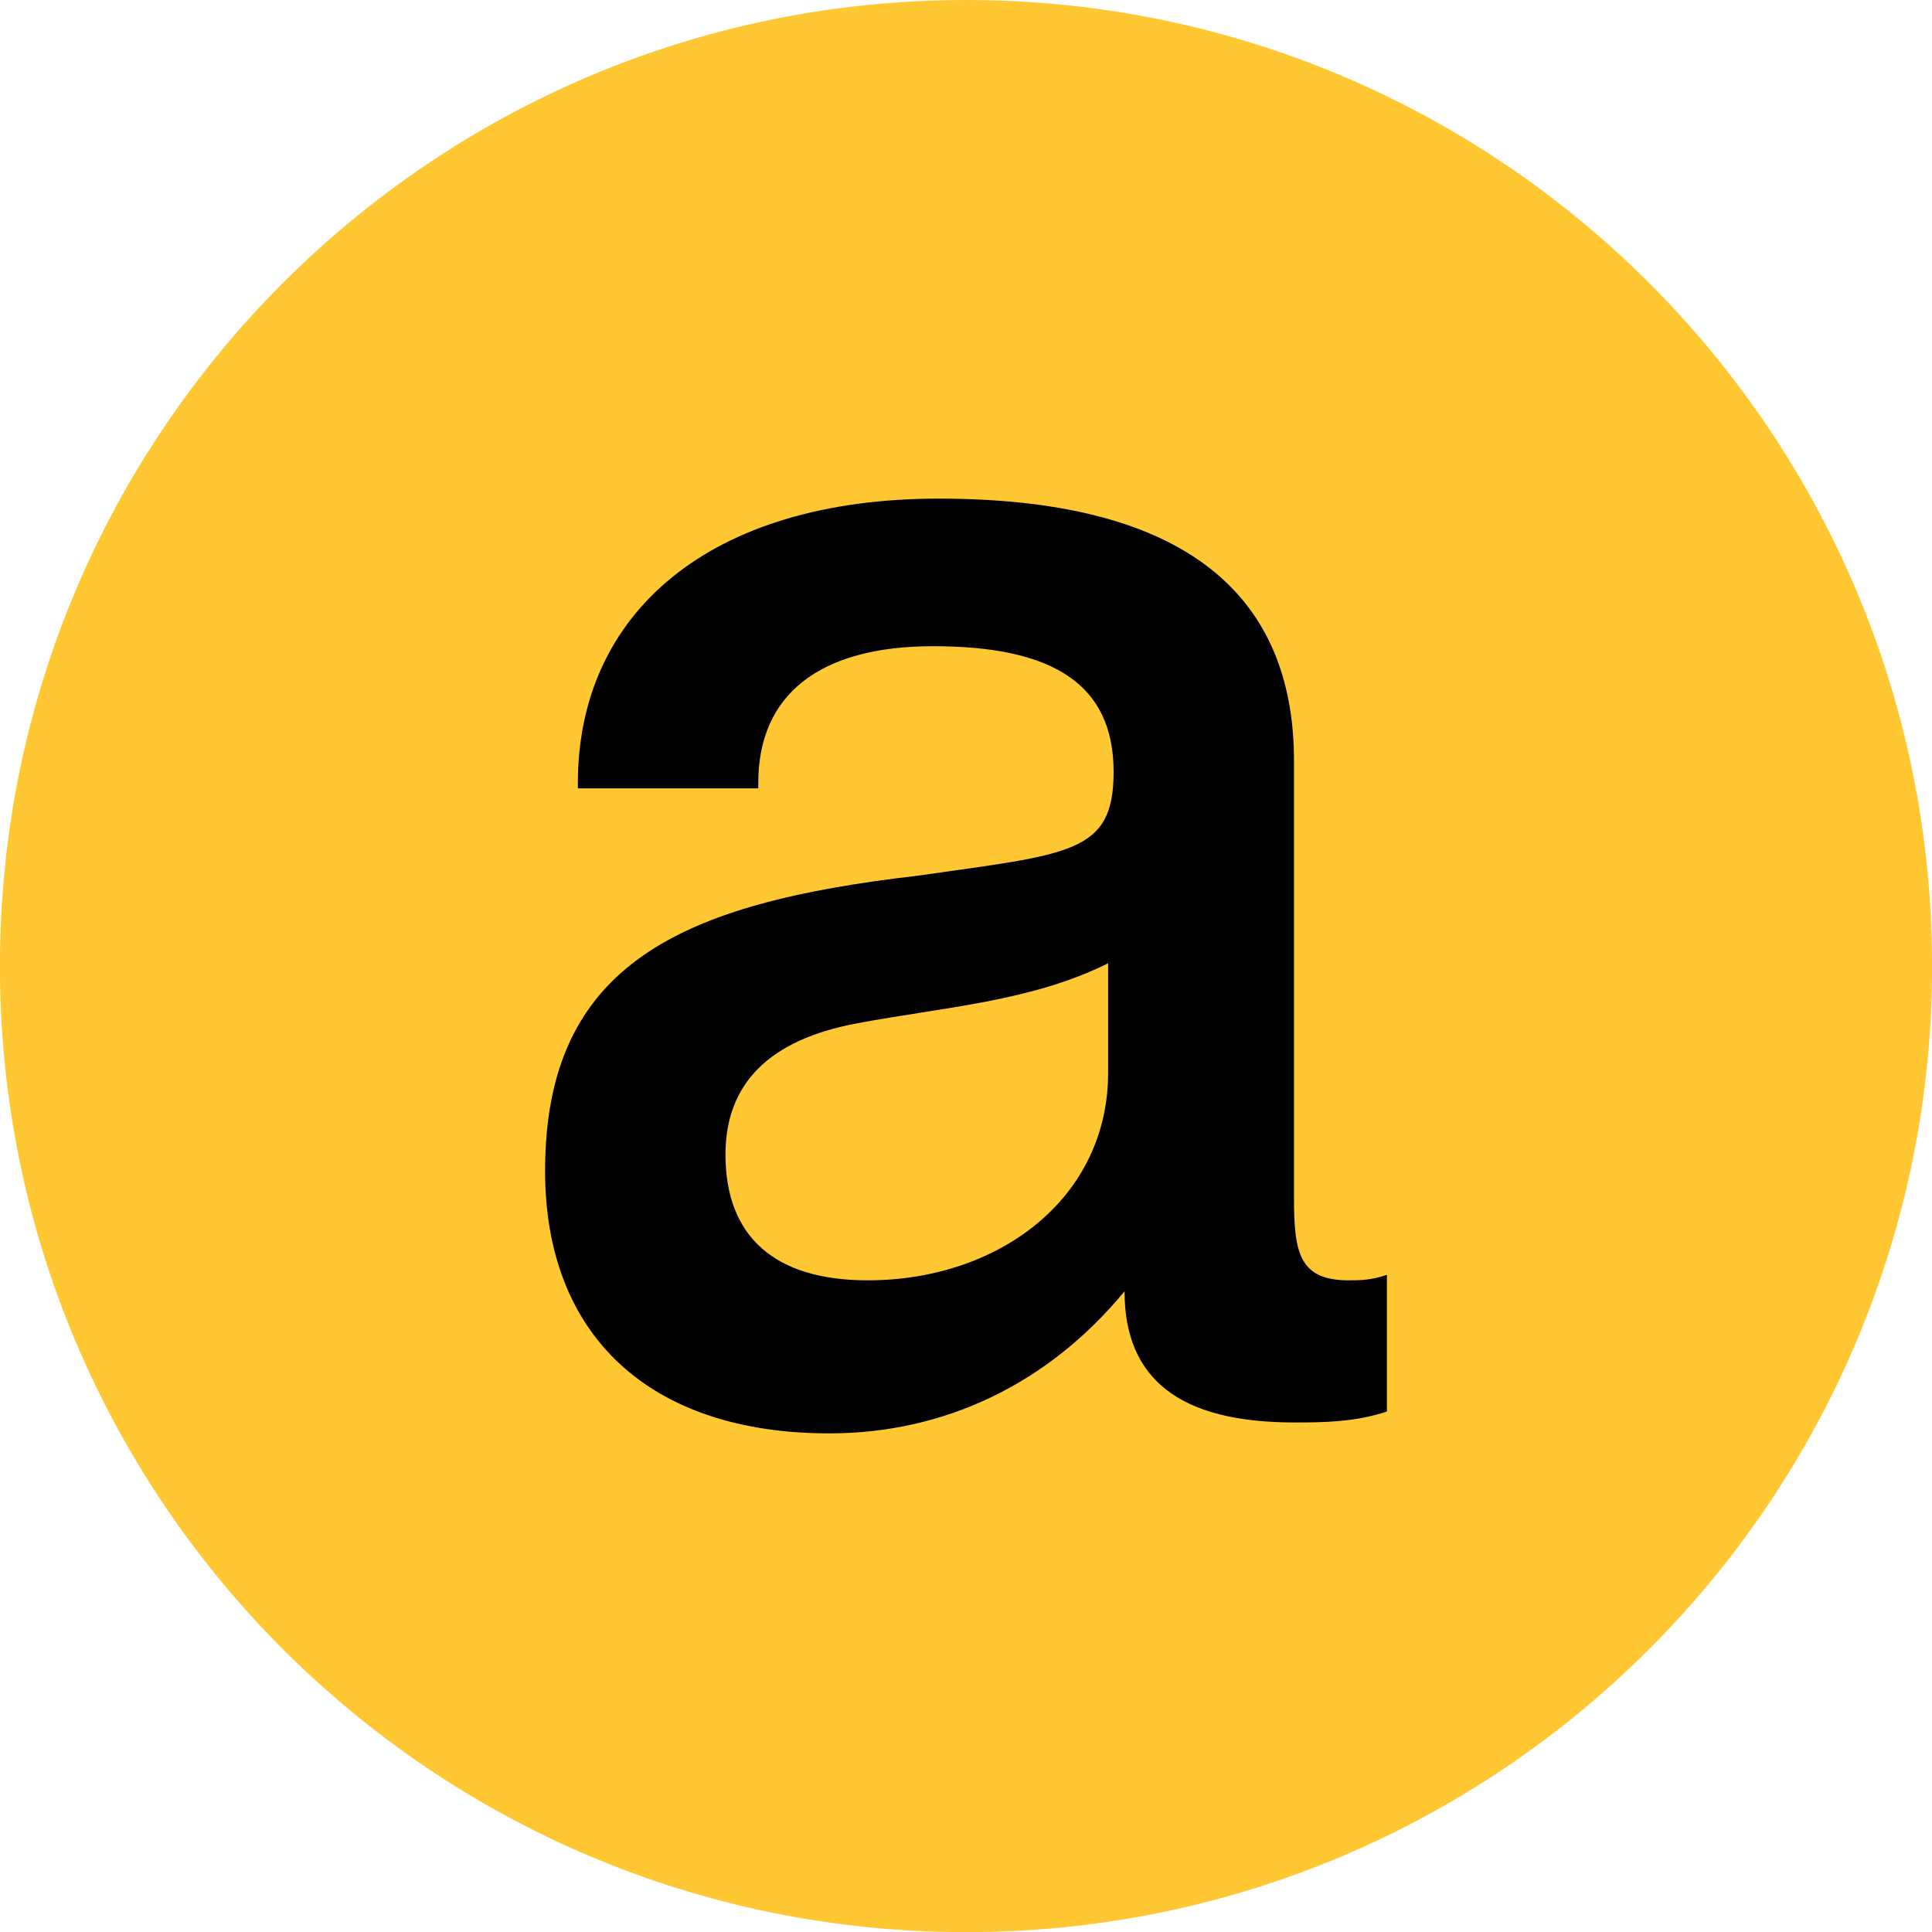 <?xml version="1.0" encoding="UTF-8" standalone="no"?>
<!DOCTYPE svg PUBLIC "-//W3C//DTD SVG 1.1//EN" "http://www.w3.org/Graphics/SVG/1.1/DTD/svg11.dtd">
<svg width="100%" height="100%" viewBox="0 0 512 512" version="1.1" xmlns="http://www.w3.org/2000/svg" xmlns:xlink="http://www.w3.org/1999/xlink" xml:space="preserve" xmlns:serif="http://www.serif.com/" style="fill-rule:evenodd;clip-rule:evenodd;stroke-linejoin:round;stroke-miterlimit:2;">
    <g transform="matrix(0,-4.267,-4.267,0,256,0)">
        <path d="M-60,-60C-93.137,-60 -120,-33.137 -120,0C-120,33.137 -93.137,60 -60,60C-26.863,60 0,33.137 0,0C0,-33.137 -26.863,-60 -60,-60" style="fill:rgb(255,200,50);fill-rule:nonzero;"/>
    </g>
    <g transform="matrix(4.267,0,0,4.267,227.028,240.788)">
        <path d="M0,7.13C-5.432,8.149 -8.148,10.865 -8.148,15.278C-8.148,20.371 -5.093,23.087 0.679,23.087C8.827,23.087 15.617,17.994 15.617,10.186L15.617,3.395C10.864,5.772 5.432,6.111 0,7.13M-1.698,32.593C-12.901,32.593 -19.352,26.482 -19.352,16.297C-19.352,3.395 -10.864,-0.339 3.735,-2.037C13.241,-3.395 15.957,-3.395 15.957,-8.487C15.957,-13.919 12.222,-16.296 4.753,-16.296C-2.377,-16.296 -6.111,-13.24 -6.111,-7.808L-6.111,-7.469L-17.315,-7.469L-17.315,-7.808C-17.315,-18.333 -9.167,-25.463 5.093,-25.463C19.691,-25.463 27.161,-20.031 27.161,-9.166L27.161,17.994C27.161,21.389 27.5,23.087 30.556,23.087C31.235,23.087 31.914,23.087 32.932,22.747L32.932,31.235C30.895,31.914 28.858,31.914 27.161,31.914C20.031,31.914 16.636,29.198 16.636,23.766C11.883,29.538 5.432,32.593 -1.698,32.593" style="fill-rule:nonzero;"/>
    </g>
</svg>
